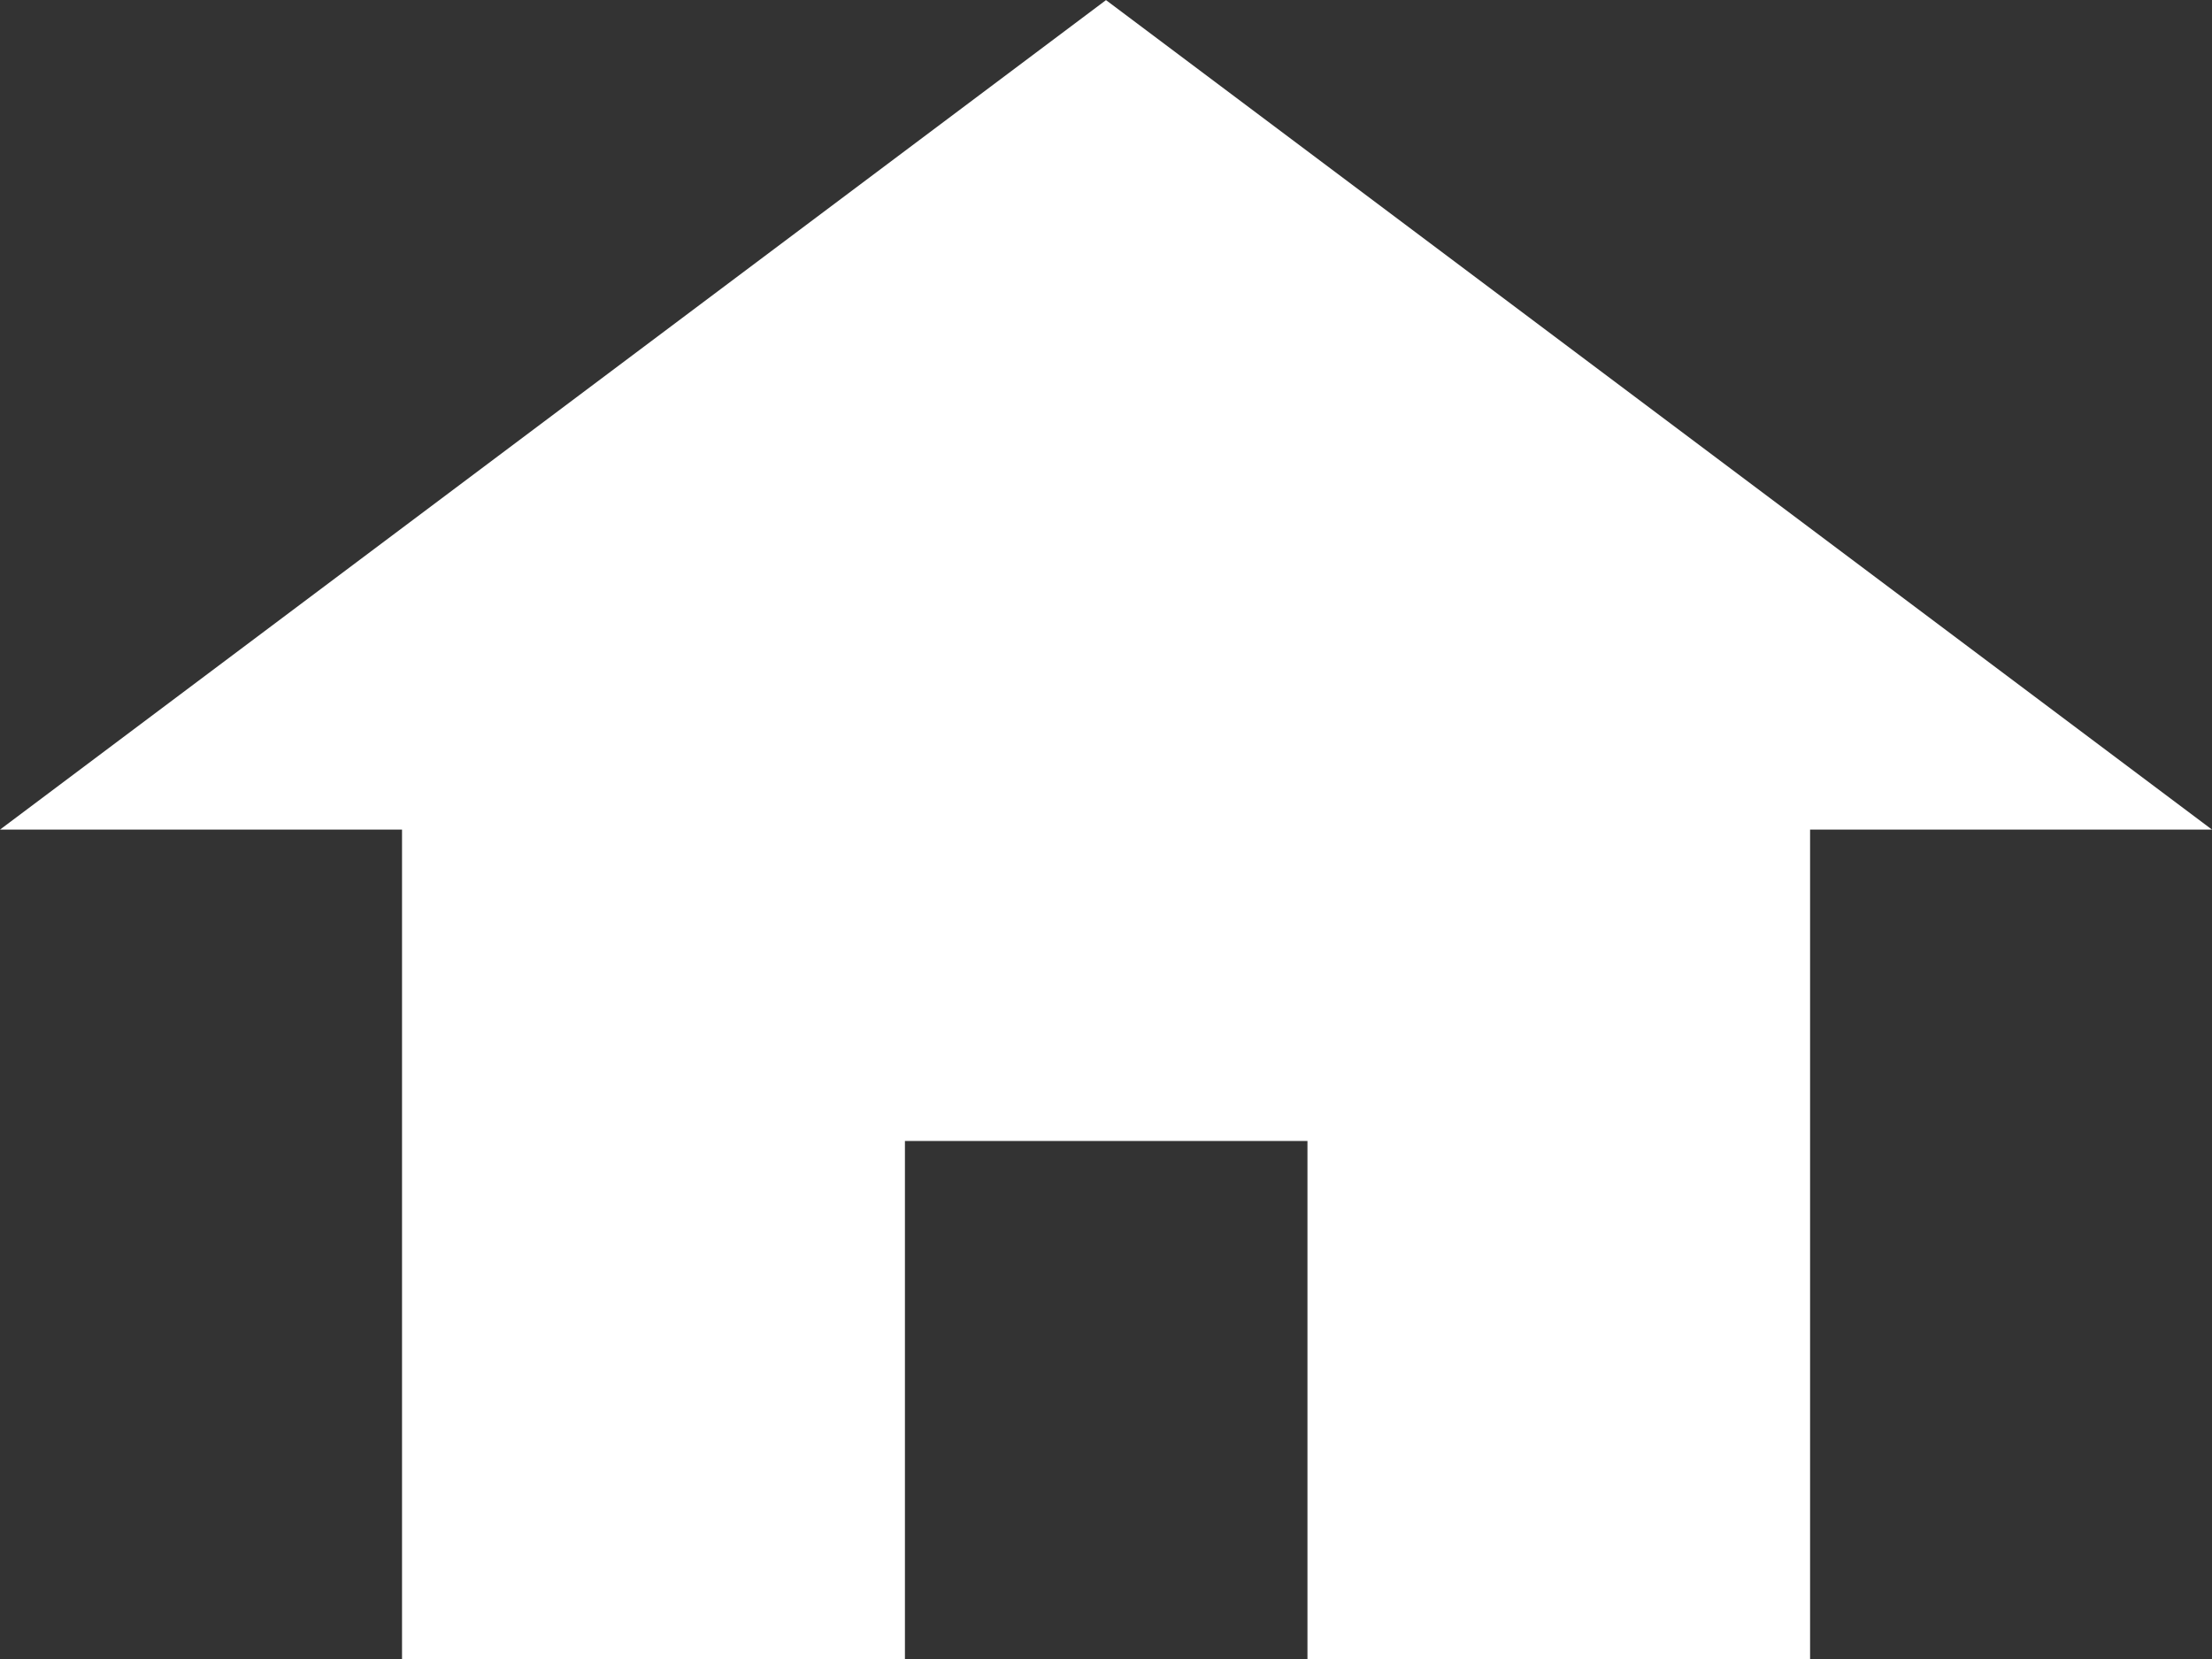 <svg xmlns="http://www.w3.org/2000/svg" width="40" height="30" viewBox="0 0 40 30">
  <rect x="0" y="0" width="40" height="30" fill="#333333" stroke="none"/>
  <path id="合体_12" data-name="合体 12" d="M18253.643-2252v-9.37h-7.279v9.37h-9.094v-15H18230l20-15,20,15h-7.268v15Z" transform="translate(-18230 2282.002)" fill="#fff"/>
</svg>
